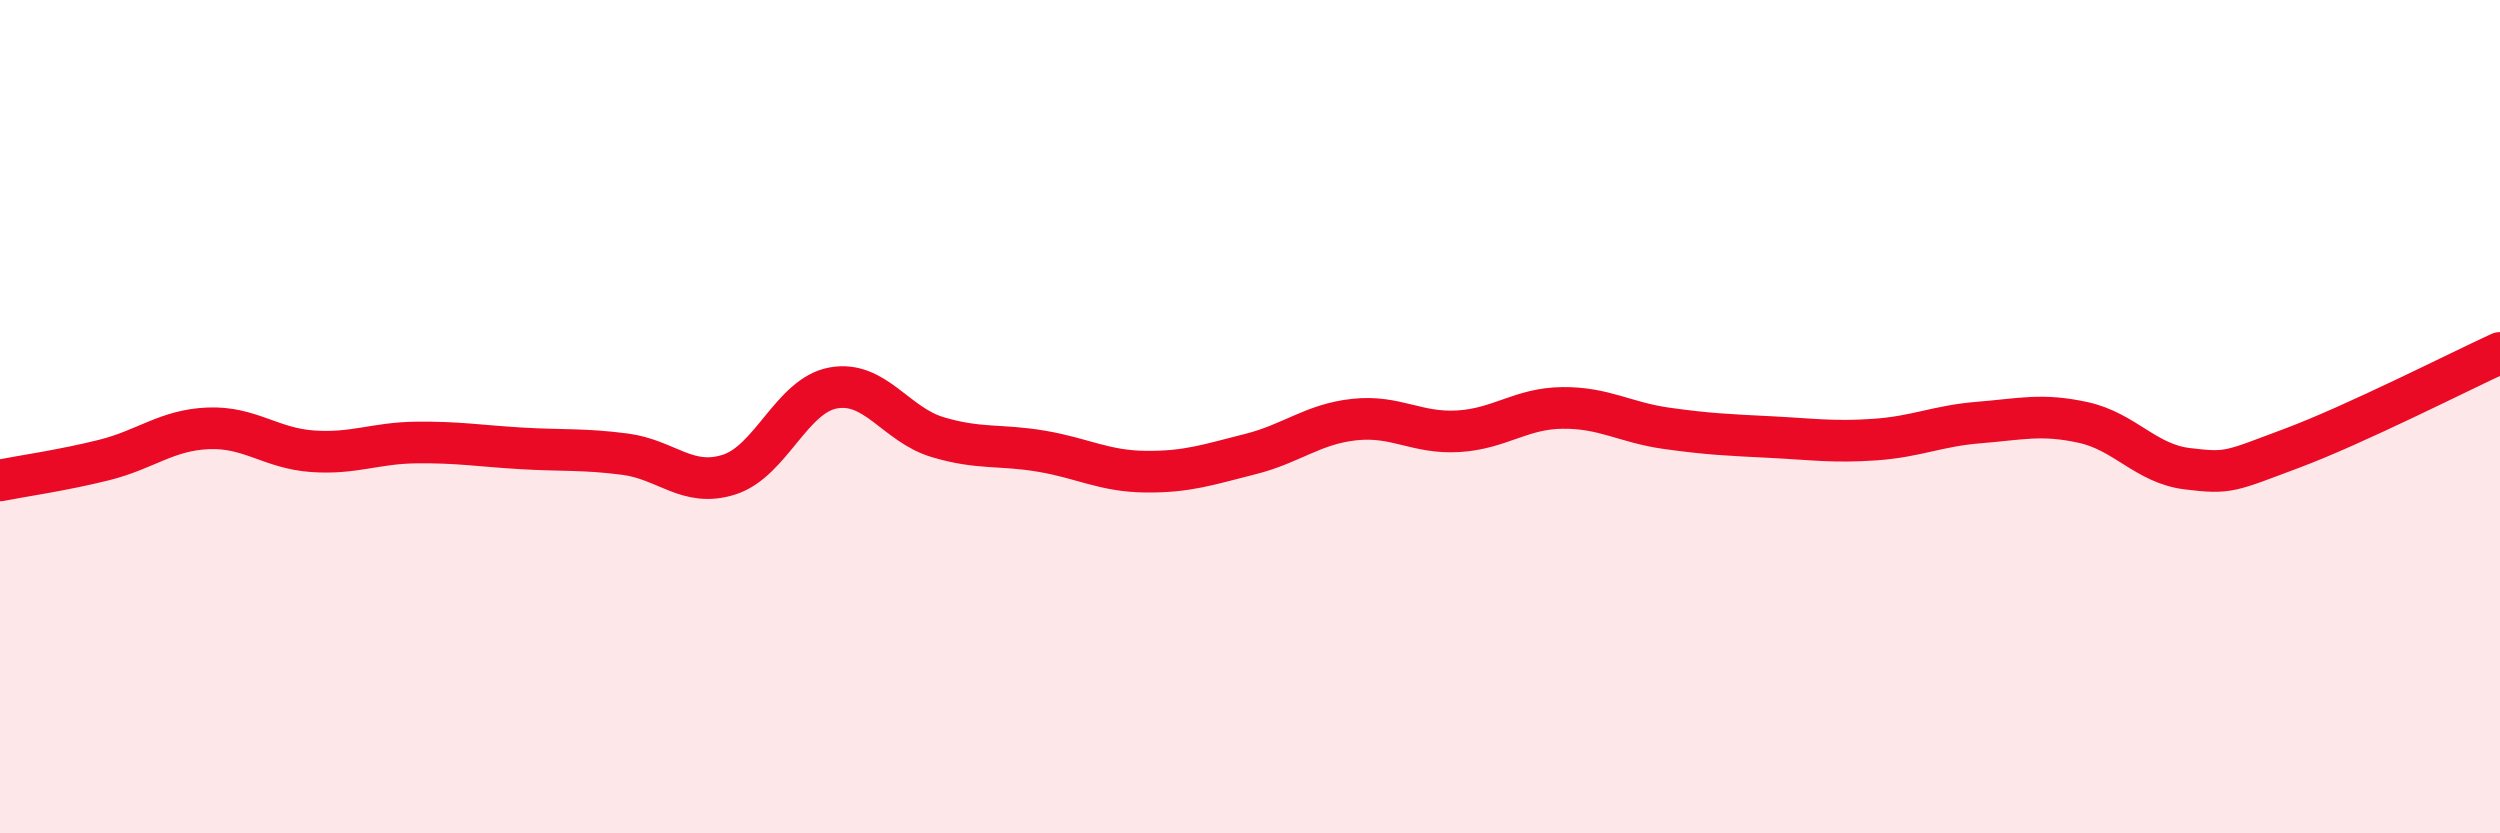 
    <svg width="60" height="20" viewBox="0 0 60 20" xmlns="http://www.w3.org/2000/svg">
      <path
        d="M 0,11.53 C 0.5,11.43 1.5,11.29 2.5,11.04 C 3.5,10.79 4,10.32 5,10.28 C 6,10.24 6.5,10.76 7.5,10.83 C 8.5,10.9 9,10.63 10,10.62 C 11,10.61 11.5,10.7 12.5,10.76 C 13.5,10.82 14,10.77 15,10.9 C 16,11.03 16.5,11.71 17.5,11.39 C 18.5,11.07 19,9.49 20,9.31 C 21,9.13 21.5,10.19 22.5,10.49 C 23.5,10.79 24,10.66 25,10.83 C 26,11 26.5,11.31 27.5,11.32 C 28.5,11.33 29,11.15 30,10.9 C 31,10.65 31.5,10.18 32.5,10.07 C 33.5,9.96 34,10.41 35,10.35 C 36,10.29 36.5,9.8 37.5,9.79 C 38.5,9.78 39,10.14 40,10.28 C 41,10.42 41.5,10.44 42.5,10.49 C 43.5,10.54 44,10.62 45,10.55 C 46,10.48 46.5,10.22 47.5,10.14 C 48.5,10.06 49,9.92 50,10.14 C 51,10.36 51.5,11.13 52.5,11.25 C 53.5,11.37 53.5,11.32 55,10.76 C 56.5,10.2 59,8.93 60,8.47L60 20L0 20Z"
        fill="#EB0A25"
        opacity="0.1"
        stroke-linecap="round"
        stroke-linejoin="round"
      />
      <path
        d="M 0,11.53 C 0.5,11.43 1.5,11.29 2.5,11.04 C 3.5,10.79 4,10.32 5,10.28 C 6,10.24 6.5,10.76 7.5,10.83 C 8.5,10.9 9,10.63 10,10.62 C 11,10.61 11.5,10.7 12.5,10.76 C 13.5,10.82 14,10.77 15,10.9 C 16,11.03 16.5,11.71 17.5,11.39 C 18.5,11.07 19,9.49 20,9.31 C 21,9.13 21.5,10.19 22.5,10.49 C 23.5,10.79 24,10.66 25,10.83 C 26,11 26.5,11.31 27.5,11.32 C 28.5,11.33 29,11.15 30,10.9 C 31,10.65 31.5,10.18 32.5,10.07 C 33.5,9.96 34,10.41 35,10.35 C 36,10.29 36.5,9.8 37.5,9.79 C 38.5,9.78 39,10.14 40,10.28 C 41,10.42 41.5,10.44 42.5,10.49 C 43.5,10.54 44,10.62 45,10.55 C 46,10.48 46.5,10.22 47.5,10.14 C 48.5,10.06 49,9.92 50,10.14 C 51,10.36 51.5,11.13 52.5,11.25 C 53.5,11.37 53.5,11.32 55,10.76 C 56.5,10.2 59,8.93 60,8.47"
        stroke="#EB0A25"
        stroke-width="1"
        fill="none"
        stroke-linecap="round"
        stroke-linejoin="round"
      />
    </svg>
  